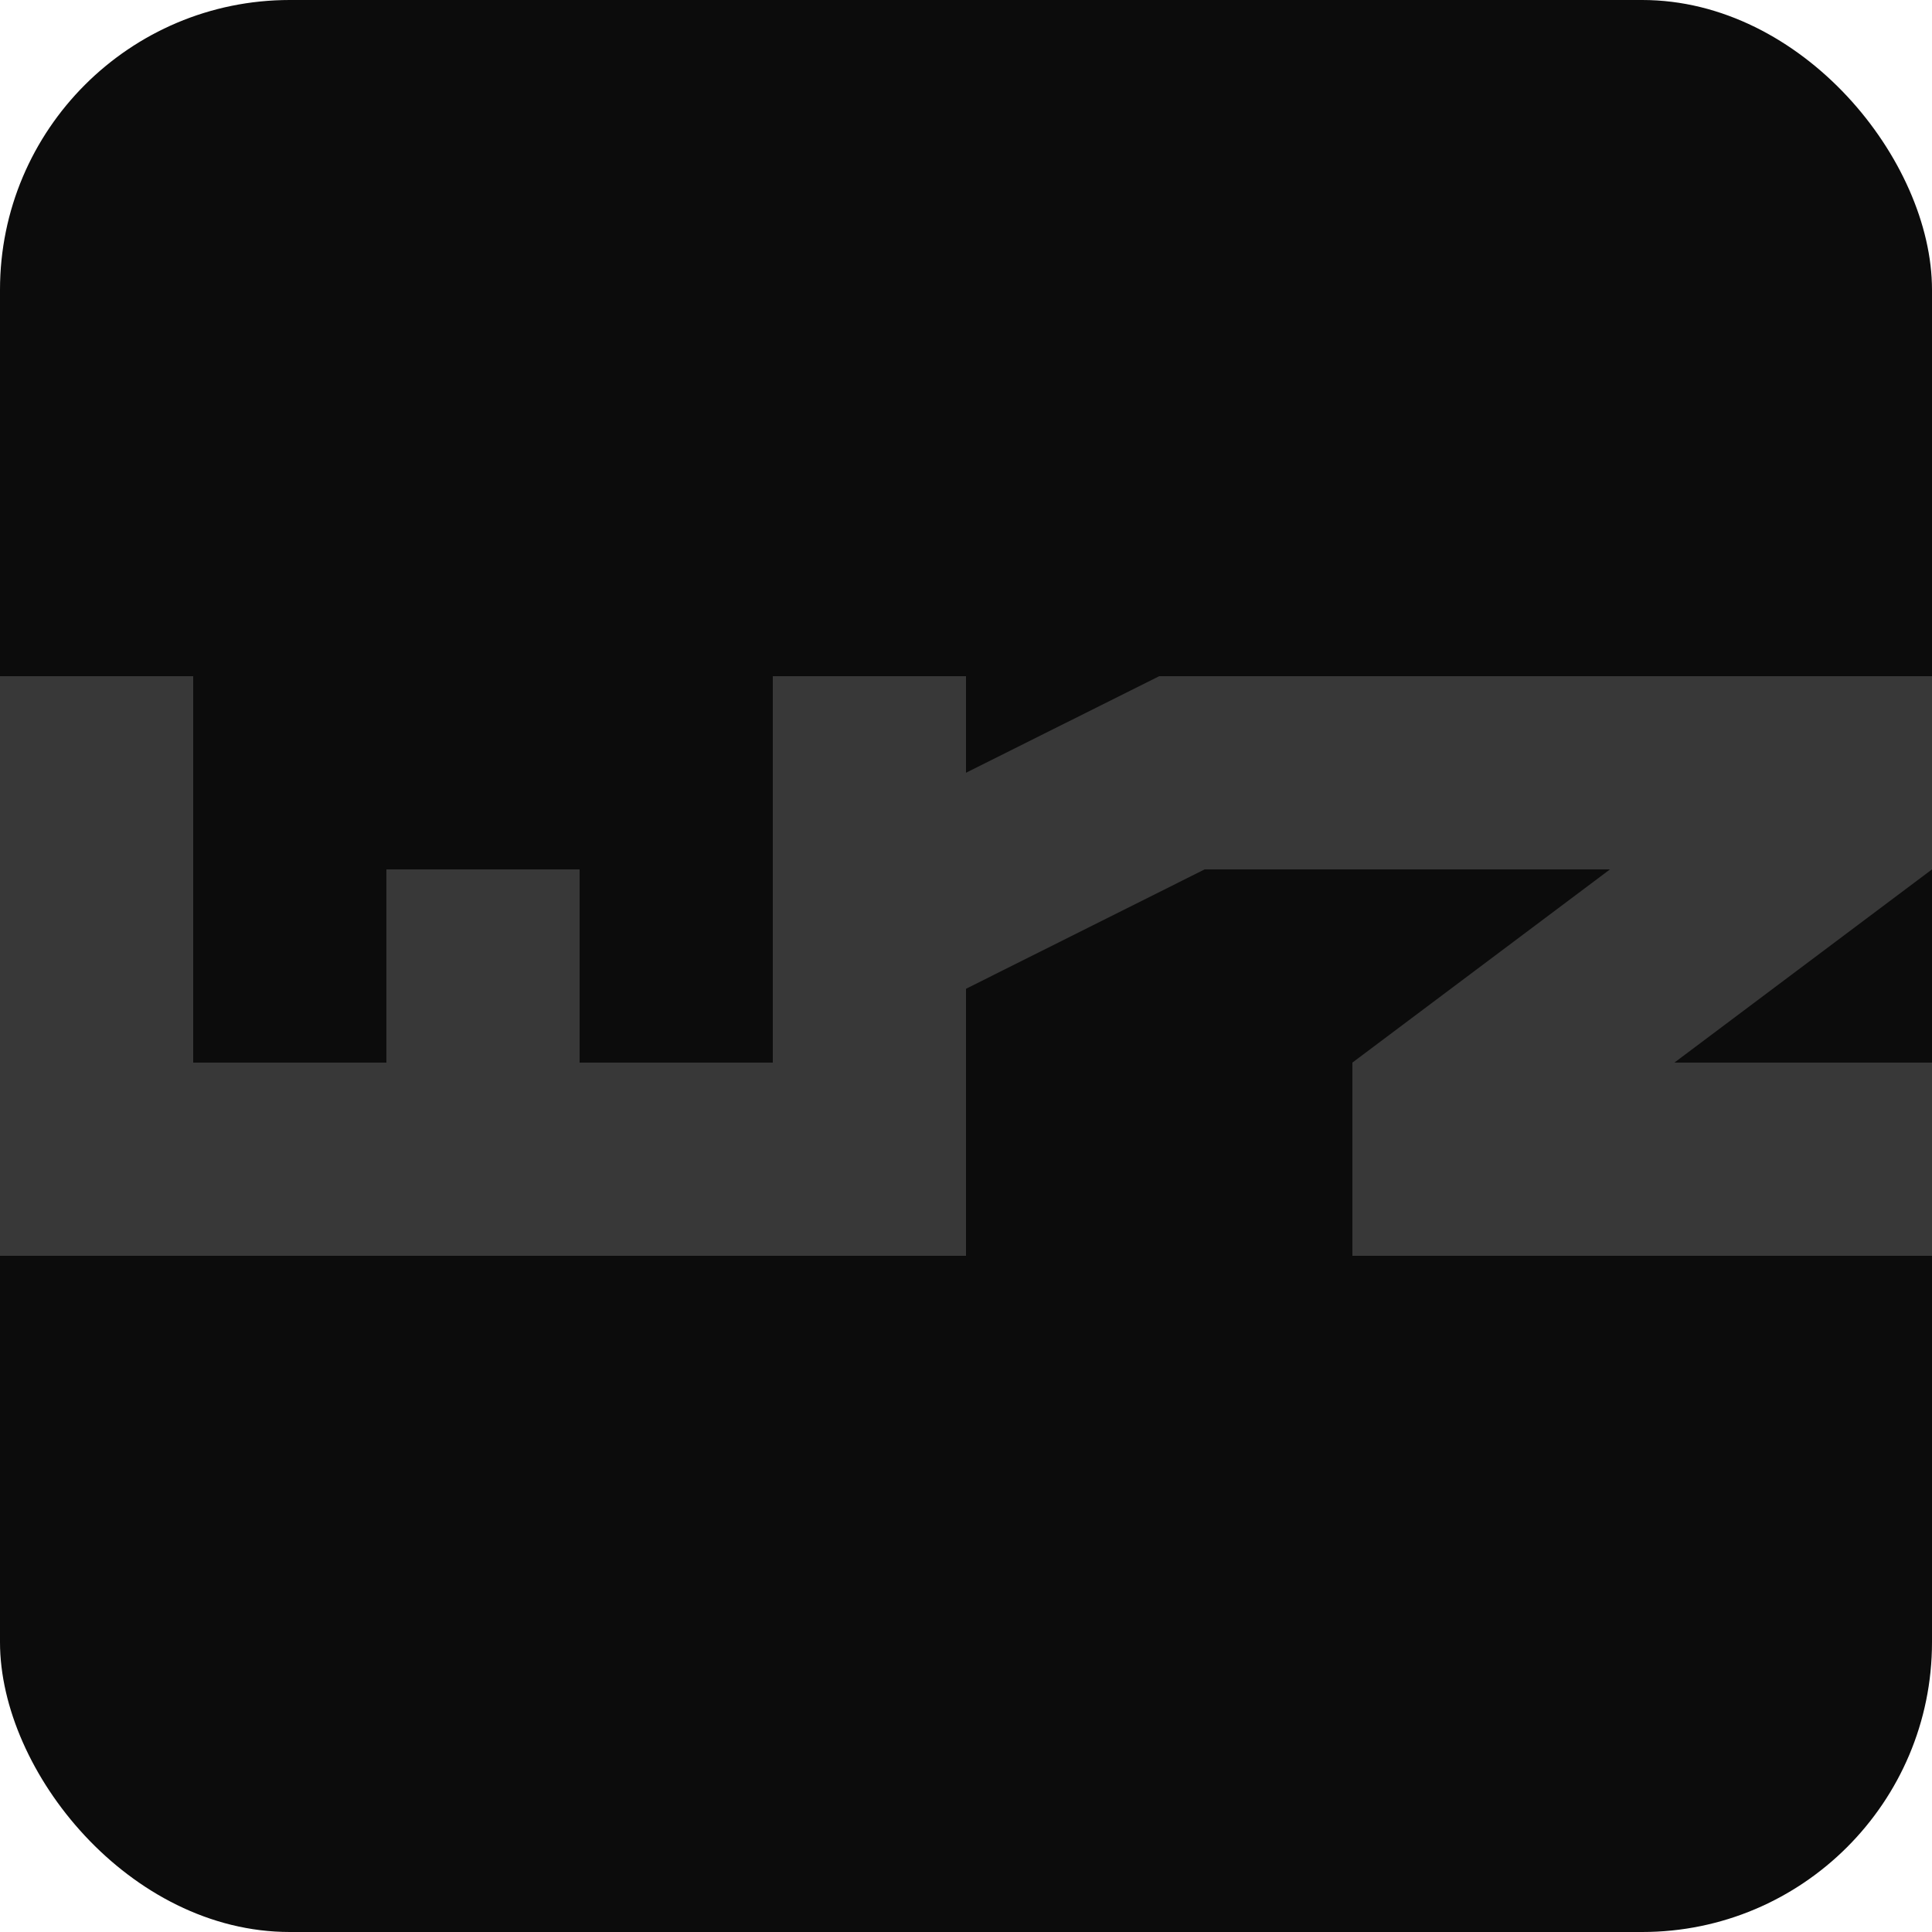 <?xml version="1.0" encoding="UTF-8" standalone="no"?>

<svg viewBox="0 0 10 10" version="1.1" xmlns="http://www.w3.org/2000/svg" xmlns:svg="http://www.w3.org/2000/svg">
  <style>
    rect {
      fill: #0c0c0c;
    }

    path {
      fill: #383838;
      stroke: #383838;
    }

    @media (prefers-color-scheme: dark) {
      rect {
        fill: #0c0c0c;
      }

      path {
        fill: #c0c0c0;
        stroke: #c0c0c0;
      }
    }

    @media (prefers-color-scheme: light) {
      rect {
        fill: #a0a0a0;
      }

      path {
        fill: #1d1d1d;
        stroke: #1d1d1d;
      }
    }
  </style>
  <rect
     style="fill-opacity:1"
     width="10"
     height="10"
     x="0"
     y="0"
     ry="1.5" />
  <g
     transform="translate(0,3.5)">
    <path
       style="fill-opacity:1;stroke-width:0;stroke-linecap:butt;stroke-linejoin:miter;stroke-miterlimit:4;stroke-dasharray:none;stroke-opacity:1"
       d="M 0,0 V 1 3 H 5 V 0 H 4 V 2 H 3 V 1 H 2 V 2 H 1 V 1 0 H 0 v 0 0" />
    <path
       style="fill-opacity:1;stroke-width:0;stroke-linecap:butt;stroke-linejoin:miter;stroke-miterlimit:4;stroke-dasharray:none;stroke-opacity:1"
       d="M 10,2 H 7 v 1 h 3 V 2" />
    <path
       style="fill-opacity:1;stroke-width:0;stroke-linecap:butt;stroke-linejoin:miter;stroke-miterlimit:4;stroke-dasharray:none;stroke-opacity:1"
       d="M 9.4,0.2 7,2 7.6,2.8 10,1 9.4,0.2" />
    <path
       style="fill-opacity:1;stroke-width:0;stroke-linecap:butt;stroke-linejoin:miter;stroke-miterlimit:4;stroke-dasharray:none;stroke-opacity:1"
       d="M 6,0 4.211,0.894 4.658,1.789 6.447,0.894 6,0" />
    <path
       style="fill-opacity:1;stroke-width:0;stroke-linecap:butt;stroke-linejoin:miter;stroke-miterlimit:4;stroke-dasharray:none;stroke-opacity:1"
       d="m 6,0 v 1 h 4 V 0 H 6" />
  </g>
</svg>

